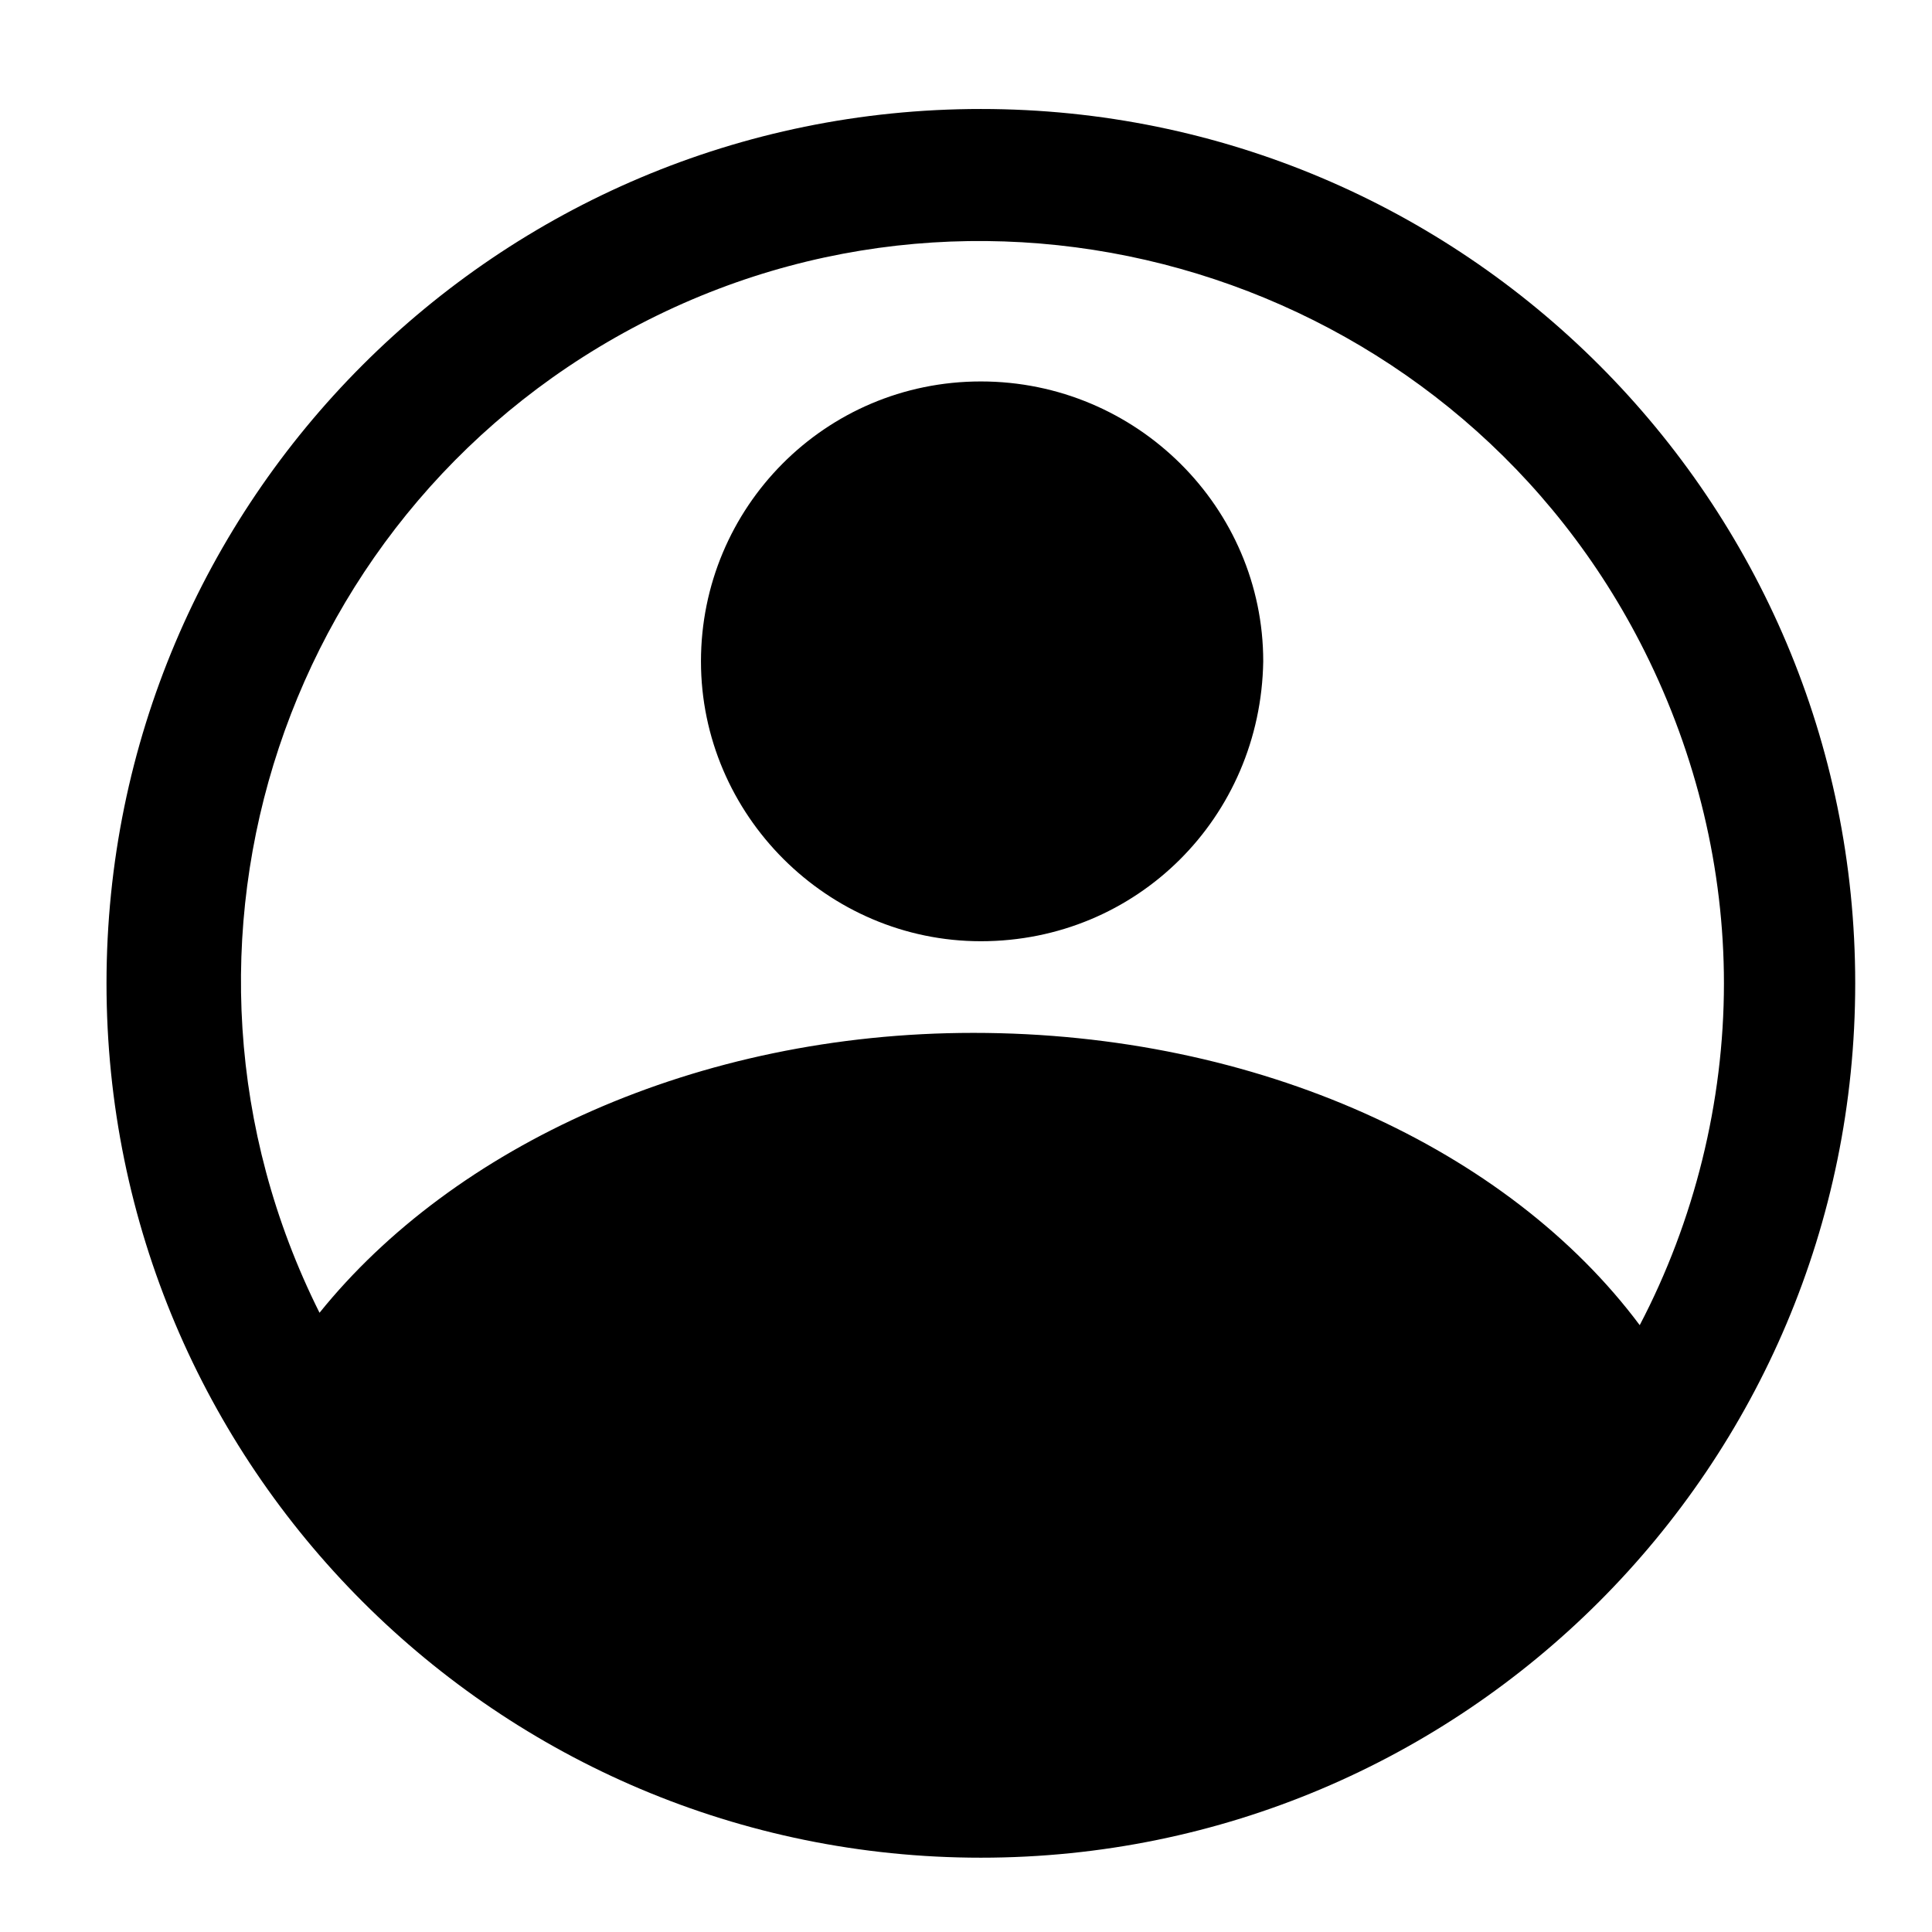 <?xml version="1.0" encoding="utf-8"?>
<!-- Generator: Adobe Illustrator 27.2.0, SVG Export Plug-In . SVG Version: 6.00 Build 0)  -->
<svg version="1.1" id="レイヤー_1" xmlns="http://www.w3.org/2000/svg" xmlns:xlink="http://www.w3.org/1999/xlink" x="0px"
	 y="0px" viewBox="0 0 78 78" style="enable-background:new 0 0 78 78;" xml:space="preserve">
<g id="Lock">
</g>
<g id="レイヤー_3">
</g>
<g id="_x31_">
</g>
<g id="レイヤー_4">
</g>
<g id="レイヤー_5">
</g>
<g id="レイヤー_6">
</g>
<g id="レイヤー_7">
</g>
<g id="レイヤー_9">
</g>
<g id="レイヤー_10">
</g>
<g id="レイヤー_11">
</g>
<g id="レイヤー_12">
</g>
<path id="パス_494" d="M39.6,4.4C20.1,4.4,4.3,20.2,4.3,39.7S20.1,75,39.6,75c19.5,0,35.3-15.8,35.3-35.3
	C74.9,20.2,59.1,4.4,39.6,4.4 M39.3,41.7c-11.2,0-21,4.6-26.4,11.3c-7.4-14.8-1.4-32.7,13.3-40.1S59,11.5,66.4,26.3
	c2.1,4.2,3.2,8.8,3.2,13.4c0,4.8-1.2,9.6-3.4,13.8C60.9,46.4,50.8,41.7,39.3,41.7 M39.6,15.4c-6.3,0-11.3,5.1-11.3,11.3
	S33.4,38,39.6,38C45.9,38,50.9,33,51,26.7C51,20.5,45.9,15.4,39.6,15.4C39.6,15.4,39.6,15.4,39.6,15.4"/>
<path id="パス_494_00000067948793676640063450000014285982874308797344_" d="M275.7,86.4c-7.5,0-13.6,6.1-13.6,13.6
	c0,7.5,6.1,13.6,13.6,13.6c7.5,0,13.6-6.1,13.6-13.6C289.3,92.5,283.2,86.4,275.7,86.4 M275.6,100.8c-4.3,0-8.1,1.8-10.2,4.4
	c-2.9-5.7-0.5-12.6,5.2-15.5c5.7-2.9,12.6-0.5,15.5,5.2c0.8,1.6,1.2,3.4,1.2,5.2c0,1.9-0.5,3.7-1.3,5.3
	C283.9,102.6,280,100.8,275.6,100.8 M275.7,90.6c-2.4,0-4.4,2-4.4,4.4s2,4.4,4.4,4.4c2.4,0,4.4-2,4.4-4.4
	C280.1,92.6,278.1,90.6,275.7,90.6C275.7,90.6,275.7,90.6,275.7,90.6"/>
</svg>
